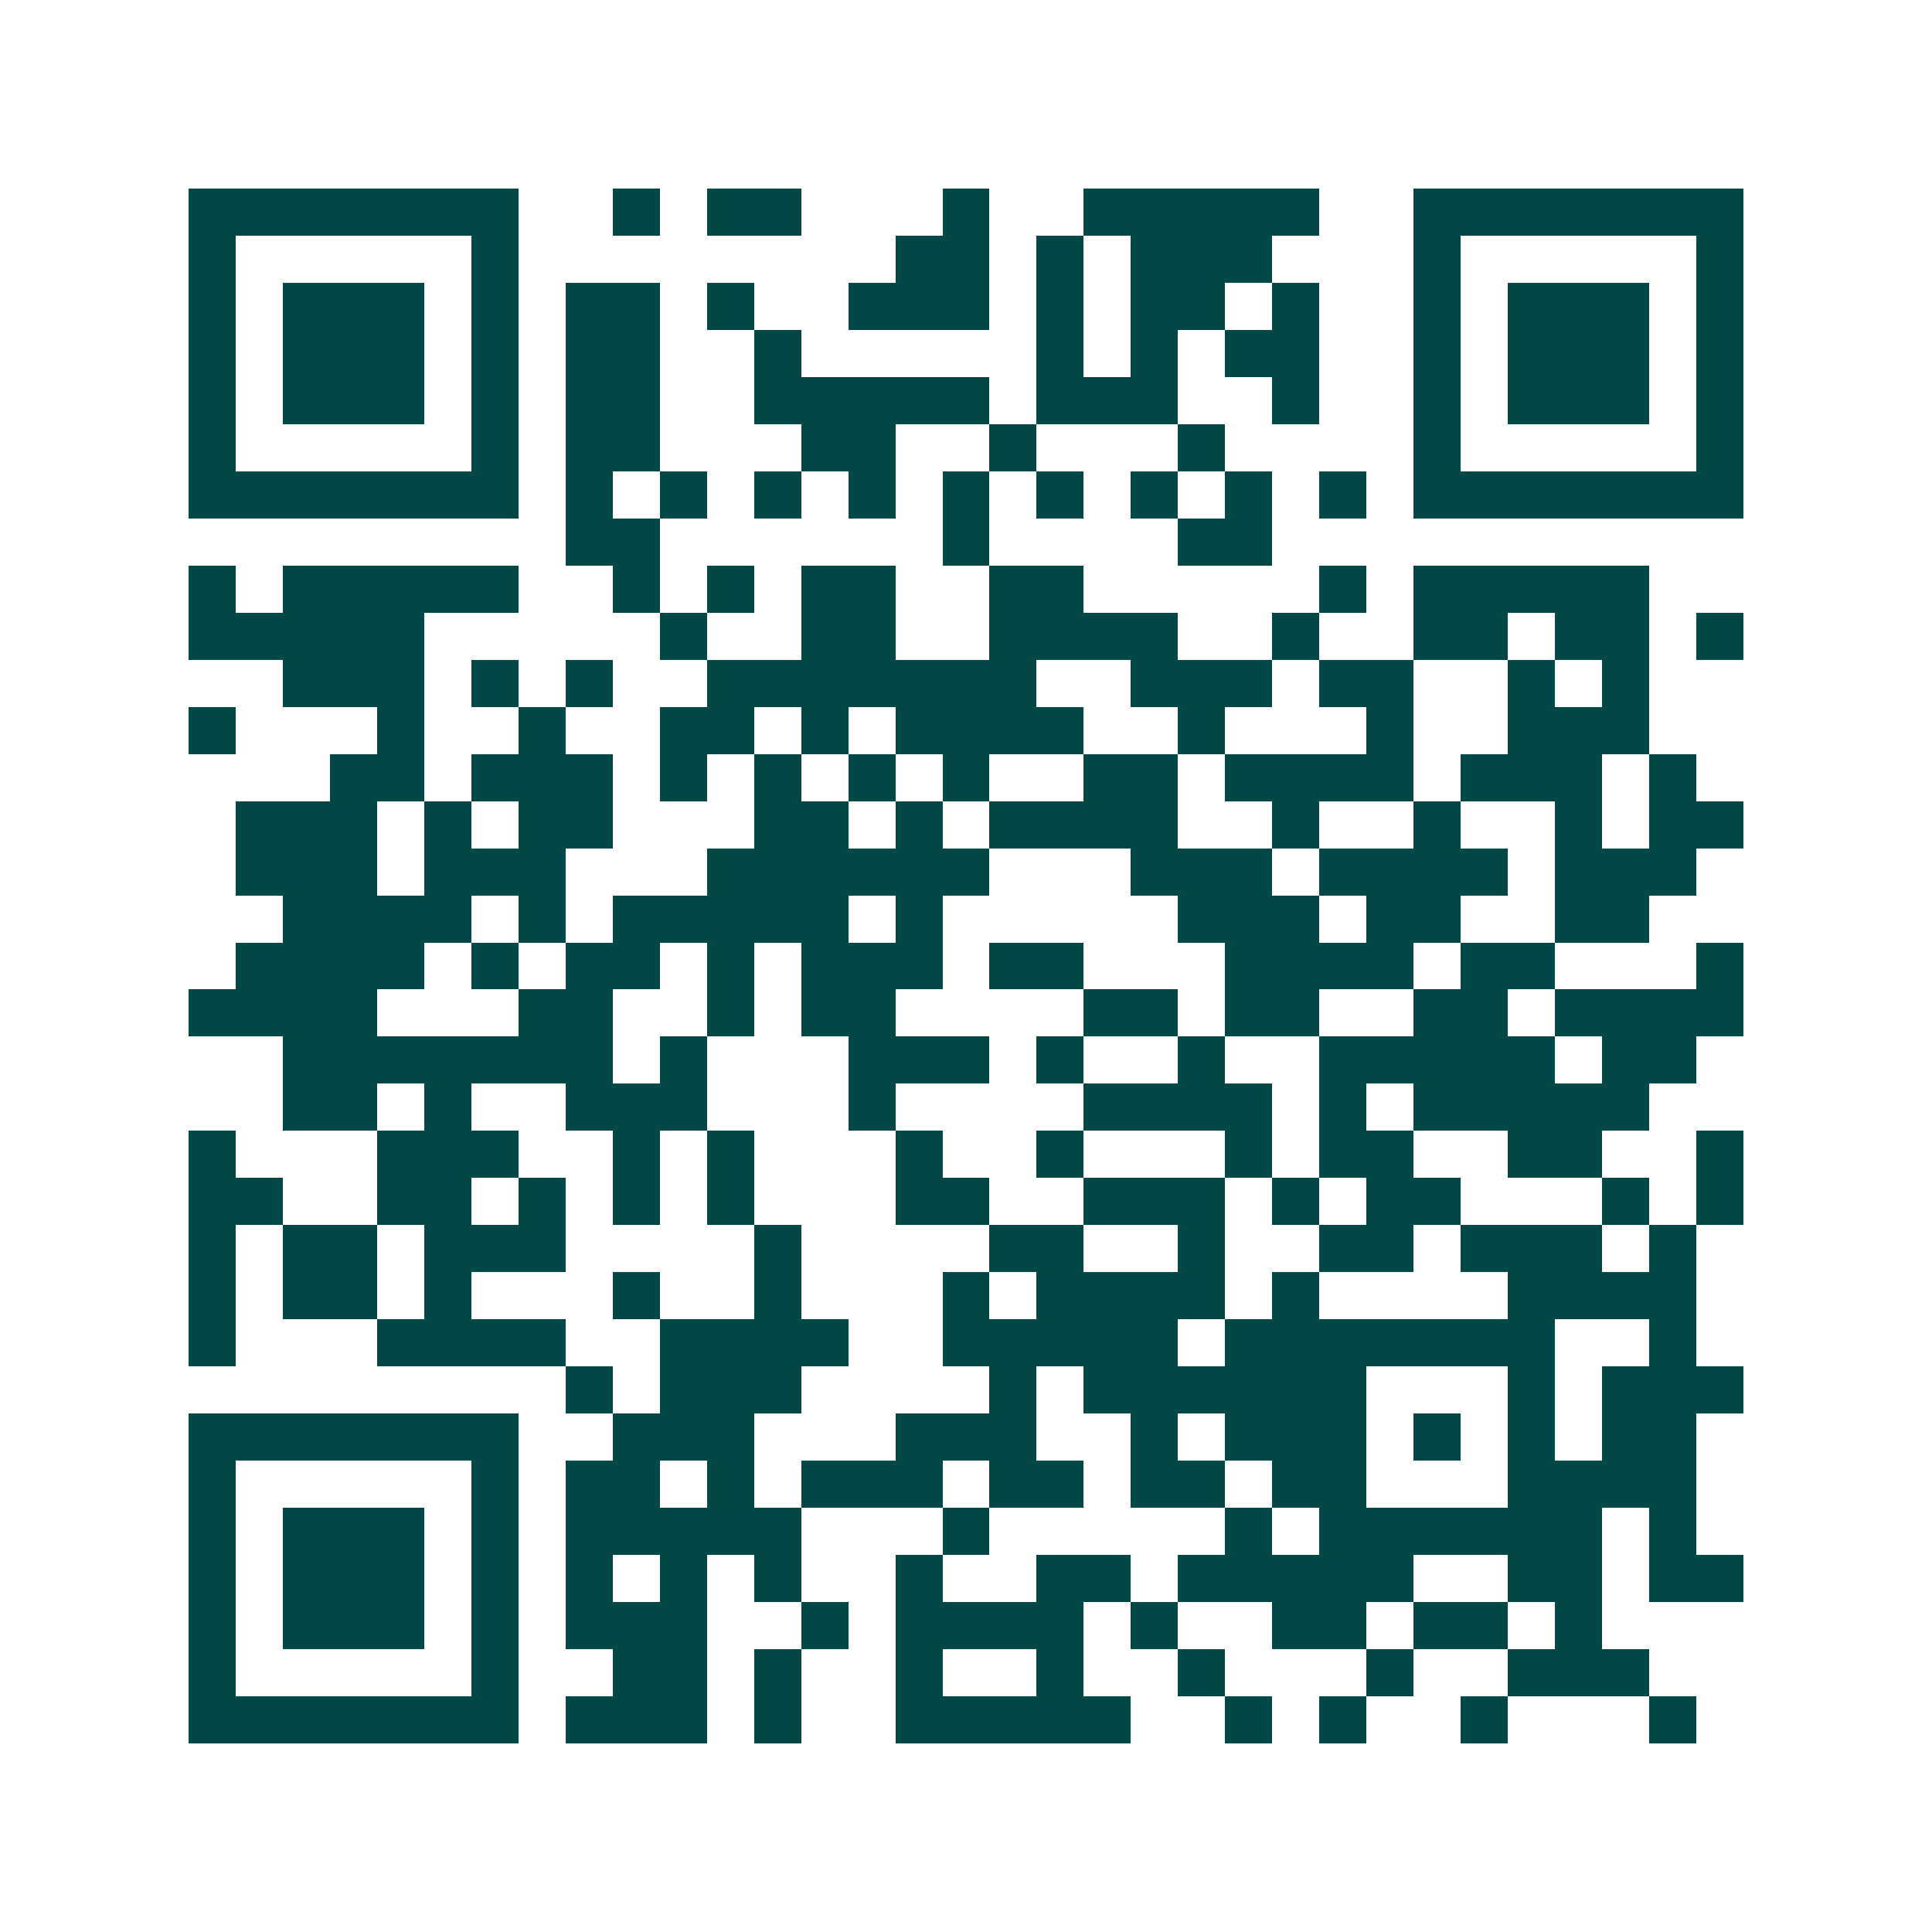 <svg xmlns="http://www.w3.org/2000/svg" width="200" height="200" viewBox="0 0 41 41" shape-rendering="crispEdges"><path fill="#ffffff" d="M0 0h41v41H0z"/><path stroke="#014847" d="M4 4.5h7m2 0h1m1 0h2m3 0h1m2 0h5m2 0h7M4 5.5h1m5 0h1m8 0h2m1 0h1m1 0h3m3 0h1m5 0h1M4 6.5h1m1 0h3m1 0h1m1 0h2m1 0h1m2 0h3m1 0h1m1 0h2m1 0h1m2 0h1m1 0h3m1 0h1M4 7.5h1m1 0h3m1 0h1m1 0h2m2 0h1m5 0h1m1 0h1m1 0h2m2 0h1m1 0h3m1 0h1M4 8.5h1m1 0h3m1 0h1m1 0h2m2 0h5m1 0h3m2 0h1m2 0h1m1 0h3m1 0h1M4 9.5h1m5 0h1m1 0h2m3 0h2m2 0h1m3 0h1m4 0h1m5 0h1M4 10.5h7m1 0h1m1 0h1m1 0h1m1 0h1m1 0h1m1 0h1m1 0h1m1 0h1m1 0h1m1 0h7M12 11.5h2m6 0h1m4 0h2M4 12.5h1m1 0h5m2 0h1m1 0h1m1 0h2m2 0h2m5 0h1m1 0h5M4 13.5h5m5 0h1m2 0h2m2 0h4m2 0h1m2 0h2m1 0h2m1 0h1M6 14.5h3m1 0h1m1 0h1m2 0h7m2 0h3m1 0h2m2 0h1m1 0h1M4 15.5h1m3 0h1m2 0h1m2 0h2m1 0h1m1 0h4m2 0h1m3 0h1m2 0h3M7 16.5h2m1 0h3m1 0h1m1 0h1m1 0h1m1 0h1m2 0h2m1 0h4m1 0h3m1 0h1M5 17.5h3m1 0h1m1 0h2m3 0h2m1 0h1m1 0h4m2 0h1m2 0h1m2 0h1m1 0h2M5 18.5h3m1 0h3m3 0h6m3 0h3m1 0h4m1 0h3M6 19.5h4m1 0h1m1 0h5m1 0h1m5 0h3m1 0h2m2 0h2M5 20.5h4m1 0h1m1 0h2m1 0h1m1 0h3m1 0h2m3 0h4m1 0h2m3 0h1M4 21.5h4m3 0h2m2 0h1m1 0h2m4 0h2m1 0h2m2 0h2m1 0h4M6 22.5h7m1 0h1m3 0h3m1 0h1m2 0h1m2 0h5m1 0h2M6 23.5h2m1 0h1m2 0h3m3 0h1m4 0h4m1 0h1m1 0h5M4 24.5h1m3 0h3m2 0h1m1 0h1m3 0h1m2 0h1m3 0h1m1 0h2m2 0h2m2 0h1M4 25.5h2m2 0h2m1 0h1m1 0h1m1 0h1m3 0h2m2 0h3m1 0h1m1 0h2m3 0h1m1 0h1M4 26.5h1m1 0h2m1 0h3m4 0h1m4 0h2m2 0h1m2 0h2m1 0h3m1 0h1M4 27.5h1m1 0h2m1 0h1m3 0h1m2 0h1m3 0h1m1 0h4m1 0h1m4 0h4M4 28.5h1m3 0h4m2 0h4m2 0h5m1 0h7m2 0h1M12 29.5h1m1 0h3m4 0h1m1 0h6m3 0h1m1 0h3M4 30.5h7m2 0h3m3 0h3m2 0h1m1 0h3m1 0h1m1 0h1m1 0h2M4 31.5h1m5 0h1m1 0h2m1 0h1m1 0h3m1 0h2m1 0h2m1 0h2m3 0h4M4 32.5h1m1 0h3m1 0h1m1 0h5m3 0h1m5 0h1m1 0h6m1 0h1M4 33.5h1m1 0h3m1 0h1m1 0h1m1 0h1m1 0h1m2 0h1m2 0h2m1 0h5m2 0h2m1 0h2M4 34.5h1m1 0h3m1 0h1m1 0h3m2 0h1m1 0h4m1 0h1m2 0h2m1 0h2m1 0h1M4 35.5h1m5 0h1m2 0h2m1 0h1m2 0h1m2 0h1m2 0h1m3 0h1m2 0h3M4 36.5h7m1 0h3m1 0h1m2 0h5m2 0h1m1 0h1m2 0h1m3 0h1"/></svg>

